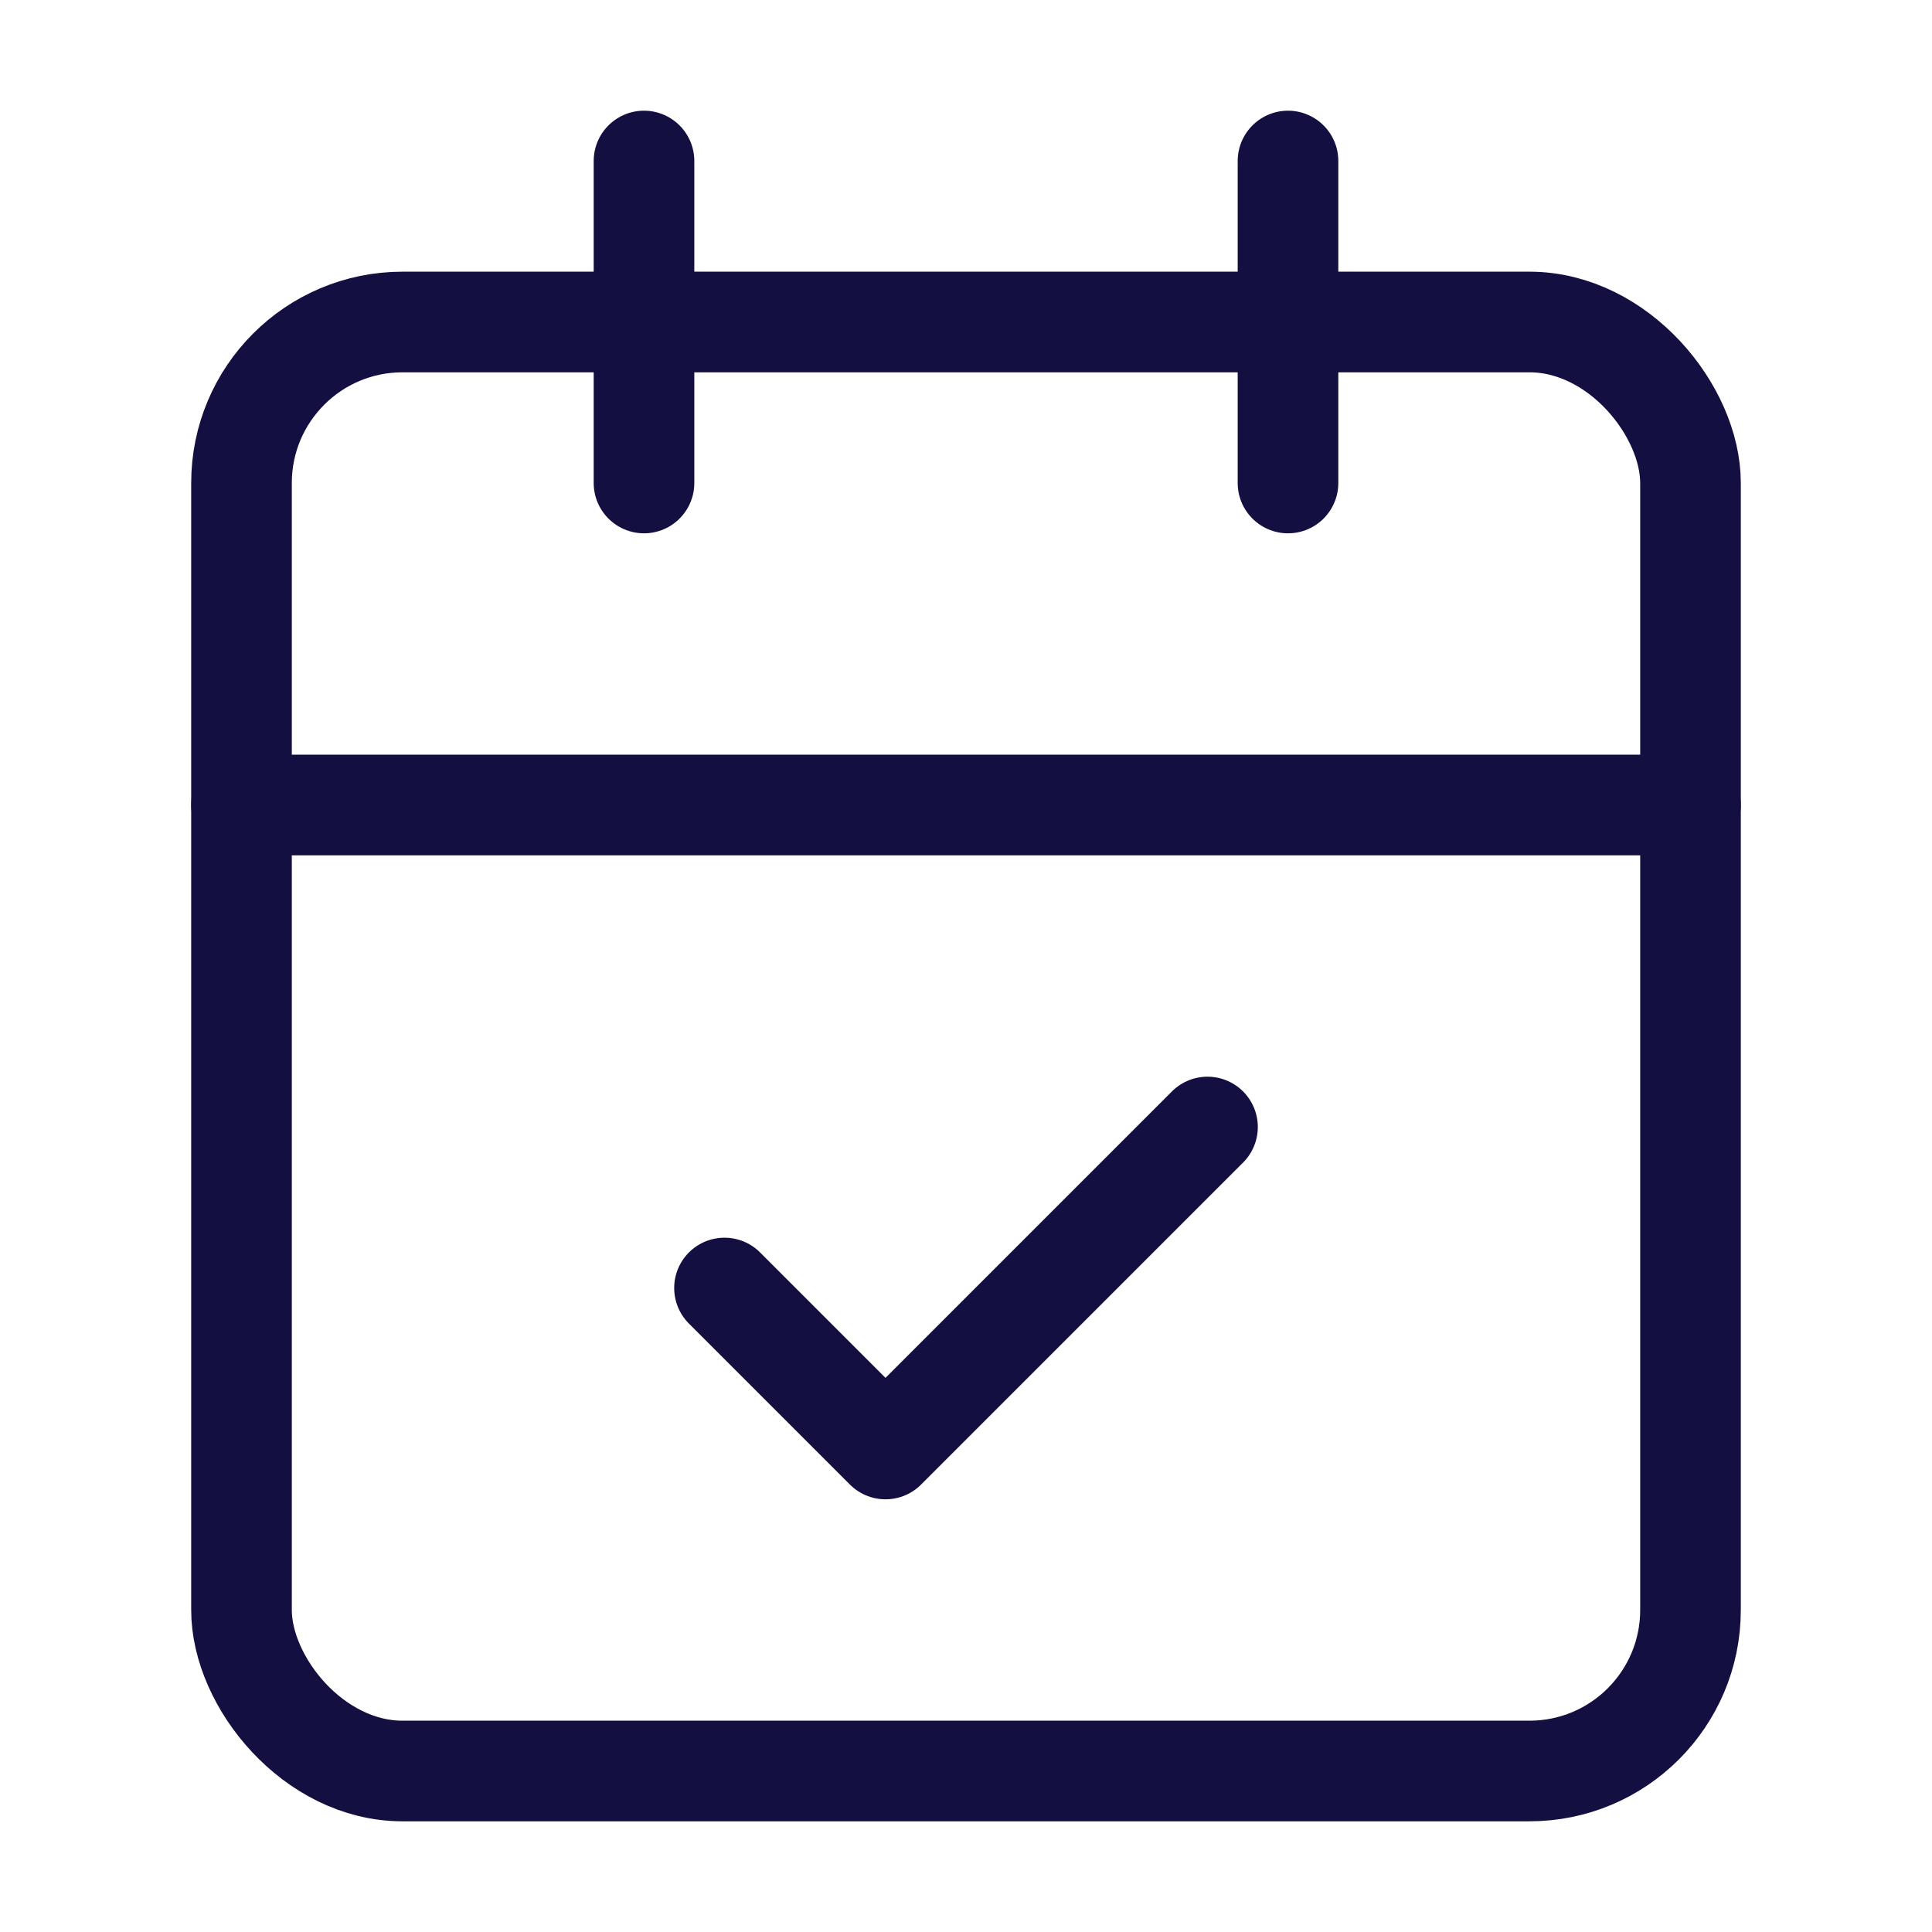 <svg xmlns="http://www.w3.org/2000/svg" width="24" height="24" viewBox="0 0 24 24" fill="none" stroke="#130f41" stroke-width="1.25" stroke-linecap="round" stroke-linejoin="round" class="lucide lucide-calendar-check"><path d="M8 2v4"/><path d="M16 2v4"/><rect width="18" height="18" x="3" y="4" rx="2"/><path d="M3 10h18"/><path d="m9 16 2 2 4-4"/></svg>